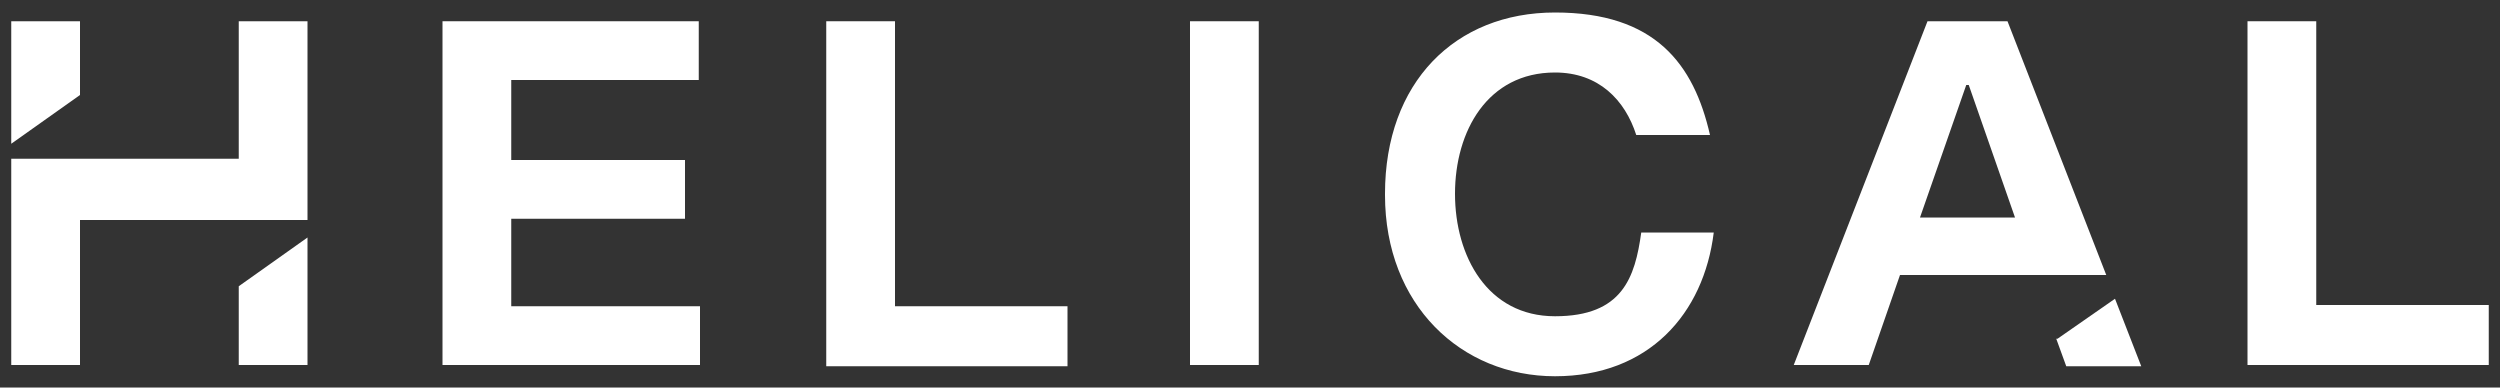 <?xml version="1.0" encoding="UTF-8"?>
<svg id="Layer_1" data-name="Layer 1" xmlns="http://www.w3.org/2000/svg" version="1.1" viewBox="0 0 200 31">
  <rect x="0" y="0" width="200" height="31" fill="#333333" stroke="none"/>
  <defs>
    <style>
      .cls-1 {
        fill-rule: evenodd;
      }

      .cls-1, .cls-2 {
        fill: #fff;
        stroke-width: 0px;
      }
    </style>
  </defs>
  <g>
    <path class="cls-1" d="M95.2,29.2h5.5V1.7h-5.5v27.5Z"/>
    <path class="cls-1" d="M66.1,1.7h5.5v22.8h13.8v4.8h-19.3V1.7Z"/>
    <path class="cls-1" d="M35.4,1.7h20.5v4.7h-15v6.4h13.9v4.7h-13.9v7h15.1v4.7h-20.6V1.7Z"/>
    <path class="cls-1" d="M164.5,27.1l.8,2.2h6l-2.1-5.4-4.6,3.2Z"/>
    <path class="cls-1" d="M153.6,17.4l3.7-10.6h.2l3.7,10.6h-7.6,0ZM162.8,22h5.7l-7.9-20.3h-6.4l-10.7,27.5h6l2.5-7.2h10.8Z"/>
    <path class="cls-1" d="M110.8,15.5c0-8.9,5.6-14.5,13.6-14.5s11.1,4.1,12.4,9.8h-5.9c-.9-2.8-3-5-6.5-5-5.4,0-8,4.7-8,9.7s2.6,9.8,8,9.8,6.4-3.1,6.9-6.7h5.8c-.8,6.5-5.2,11.5-12.7,11.5s-13.6-5.7-13.6-14.5"/>
    <path class="cls-1" d="M179.8,1.7v27.5h19.3v-4.8h-13.8V1.7h-5.5Z"/>
  </g>
  <g>
    <path class="cls-2" d="M19.1,22.9v6.3h5.5v-10.2l-5.5,3.9Z"/>
    <path class="cls-2" d="M19.1,1.7v11H6.4s-5.5,0-5.5,0v16.5h5.5v-11.6h12.7s5.5,0,5.5,0V1.7h-5.5Z"/>
    <path class="cls-2" d="M6.4,7.6V1.7H.9v9.8l5.5-3.9Z"/>
  </g>
</svg>
